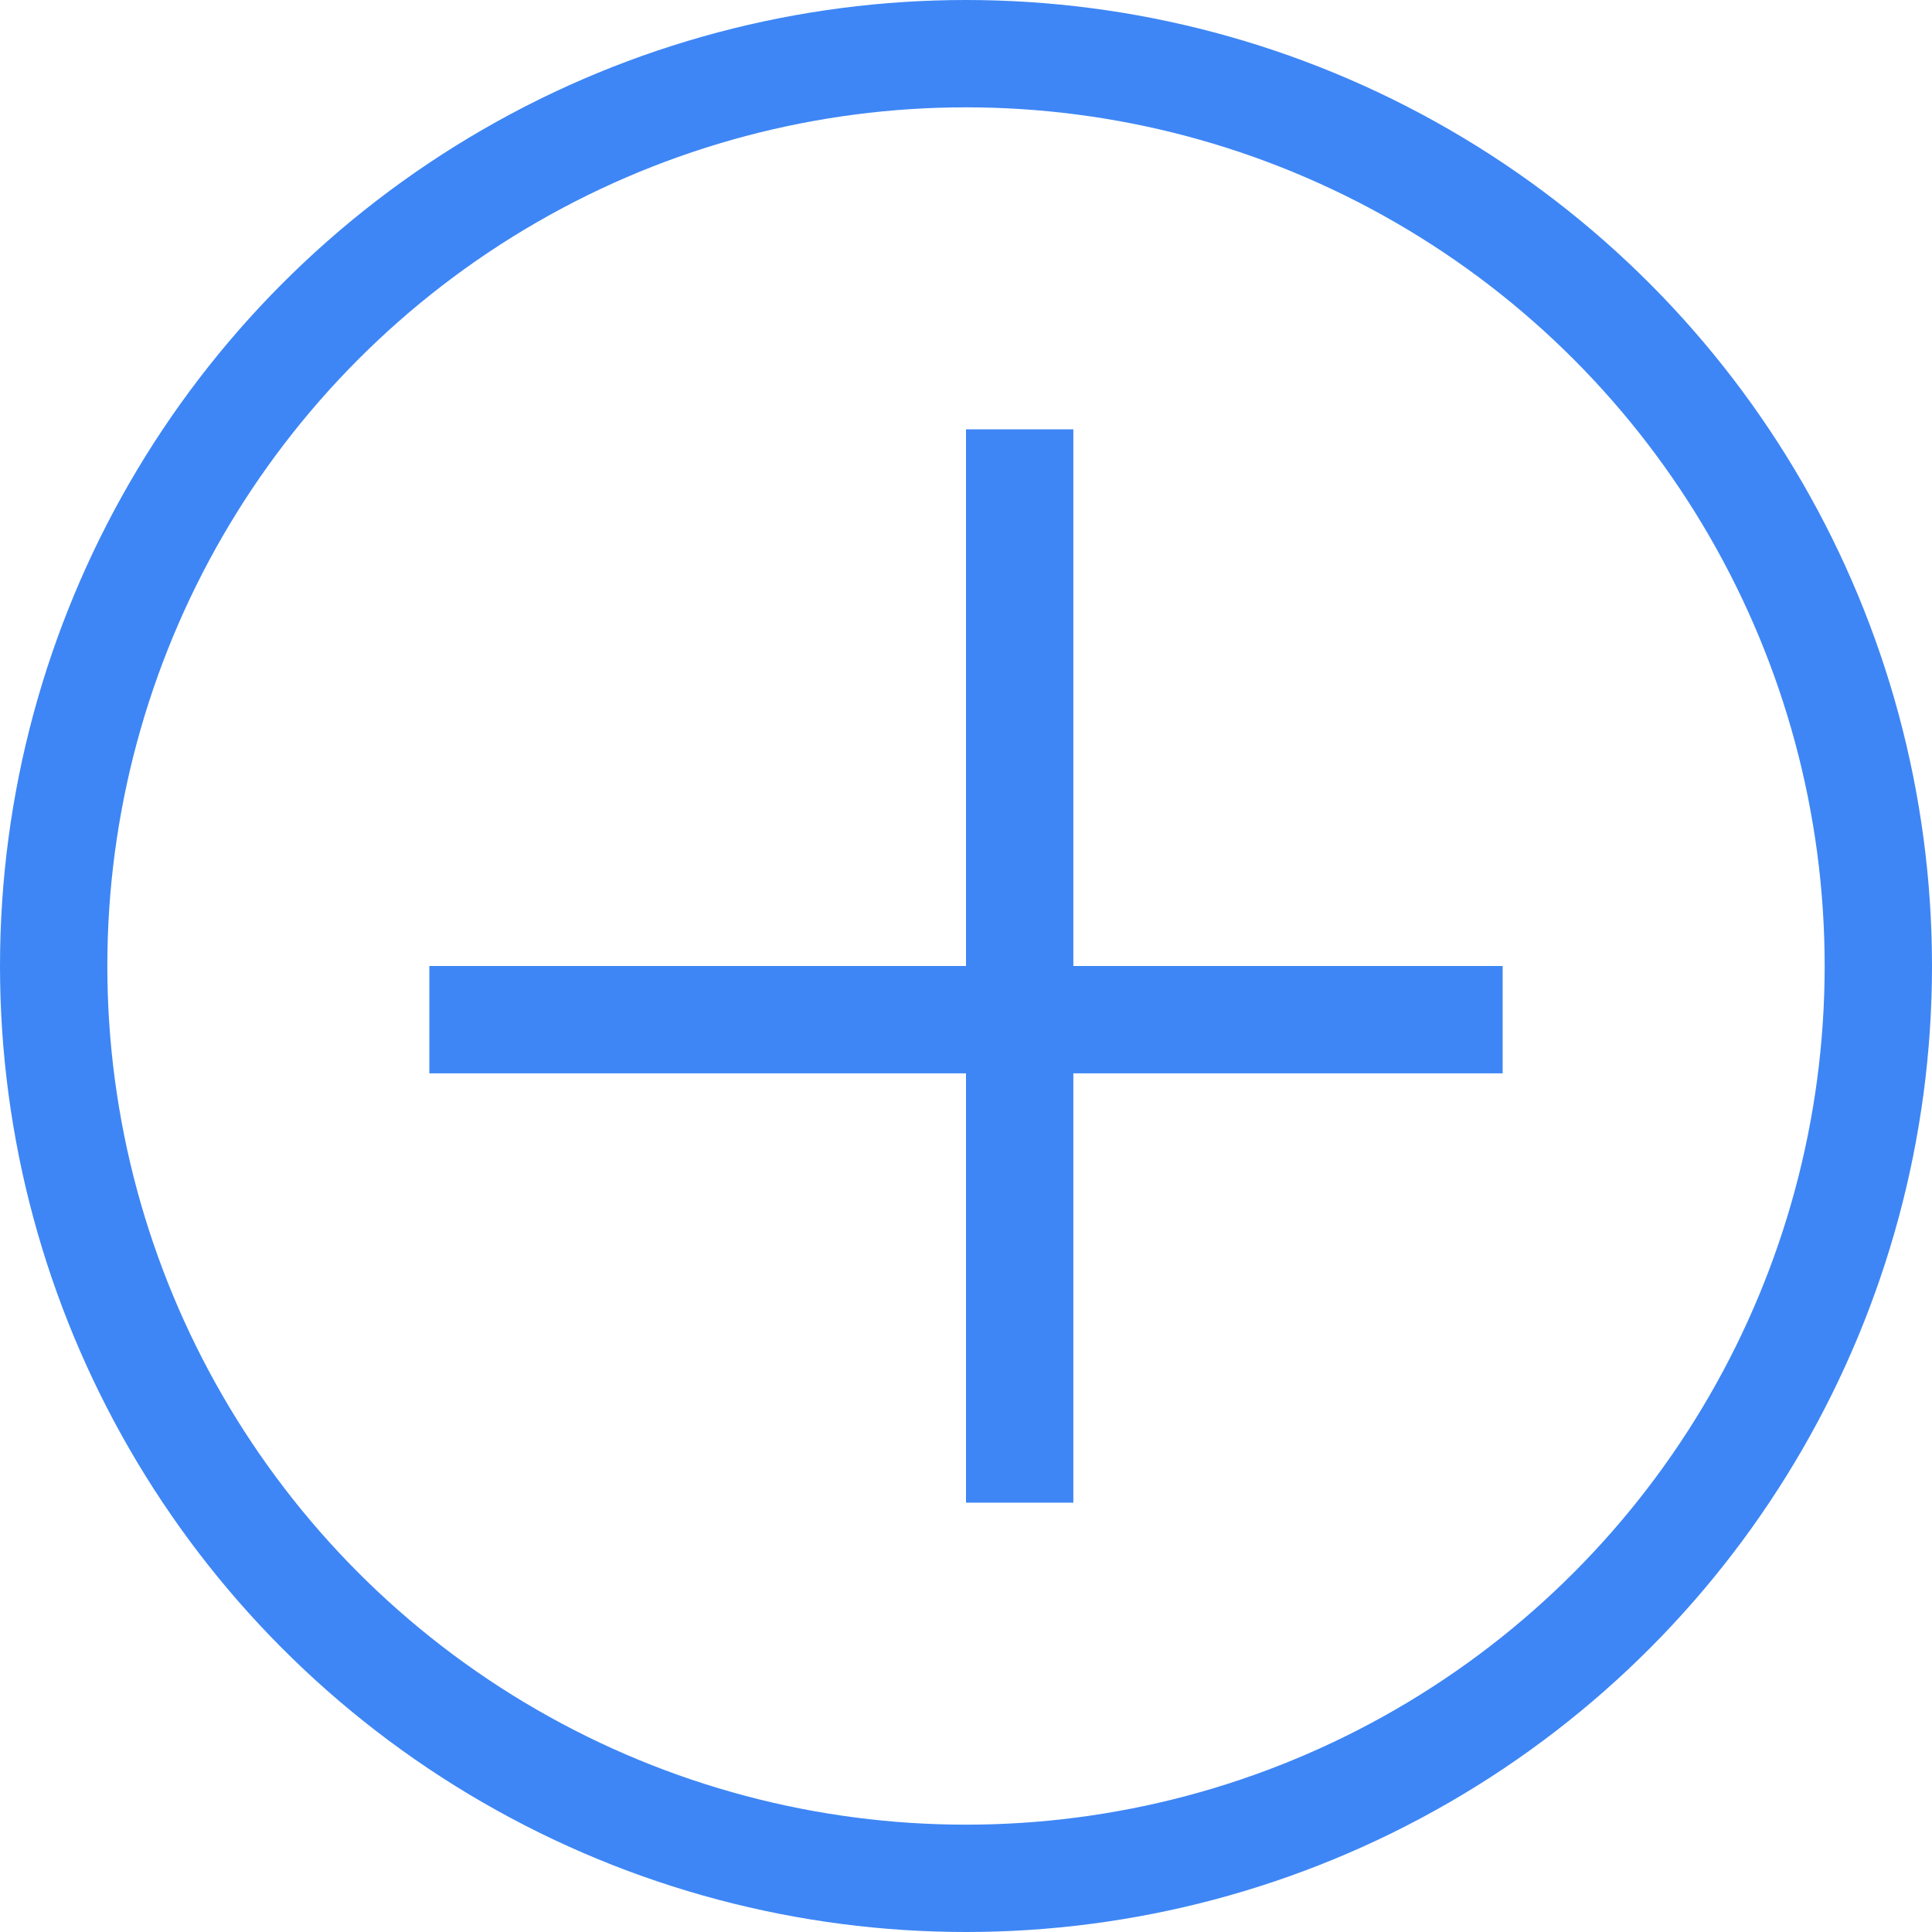 <svg width="18" height="18" viewBox="0 0 18 18" fill="none" xmlns="http://www.w3.org/2000/svg">
<g id="Plus">
<rect id="Rectangle 24" x="4" y="10" width="1" height="10" transform="rotate(-90 4 10)" fill="#3E86F5"/>
<rect id="Rectangle 25" x="10" y="14" width="1" height="10" transform="rotate(180 10 14)" fill="#3E86F5"/>
<circle id="Ellipse 1" cx="9" cy="9" r="8.5" stroke="#3E86F5"/>
</g>
</svg>
